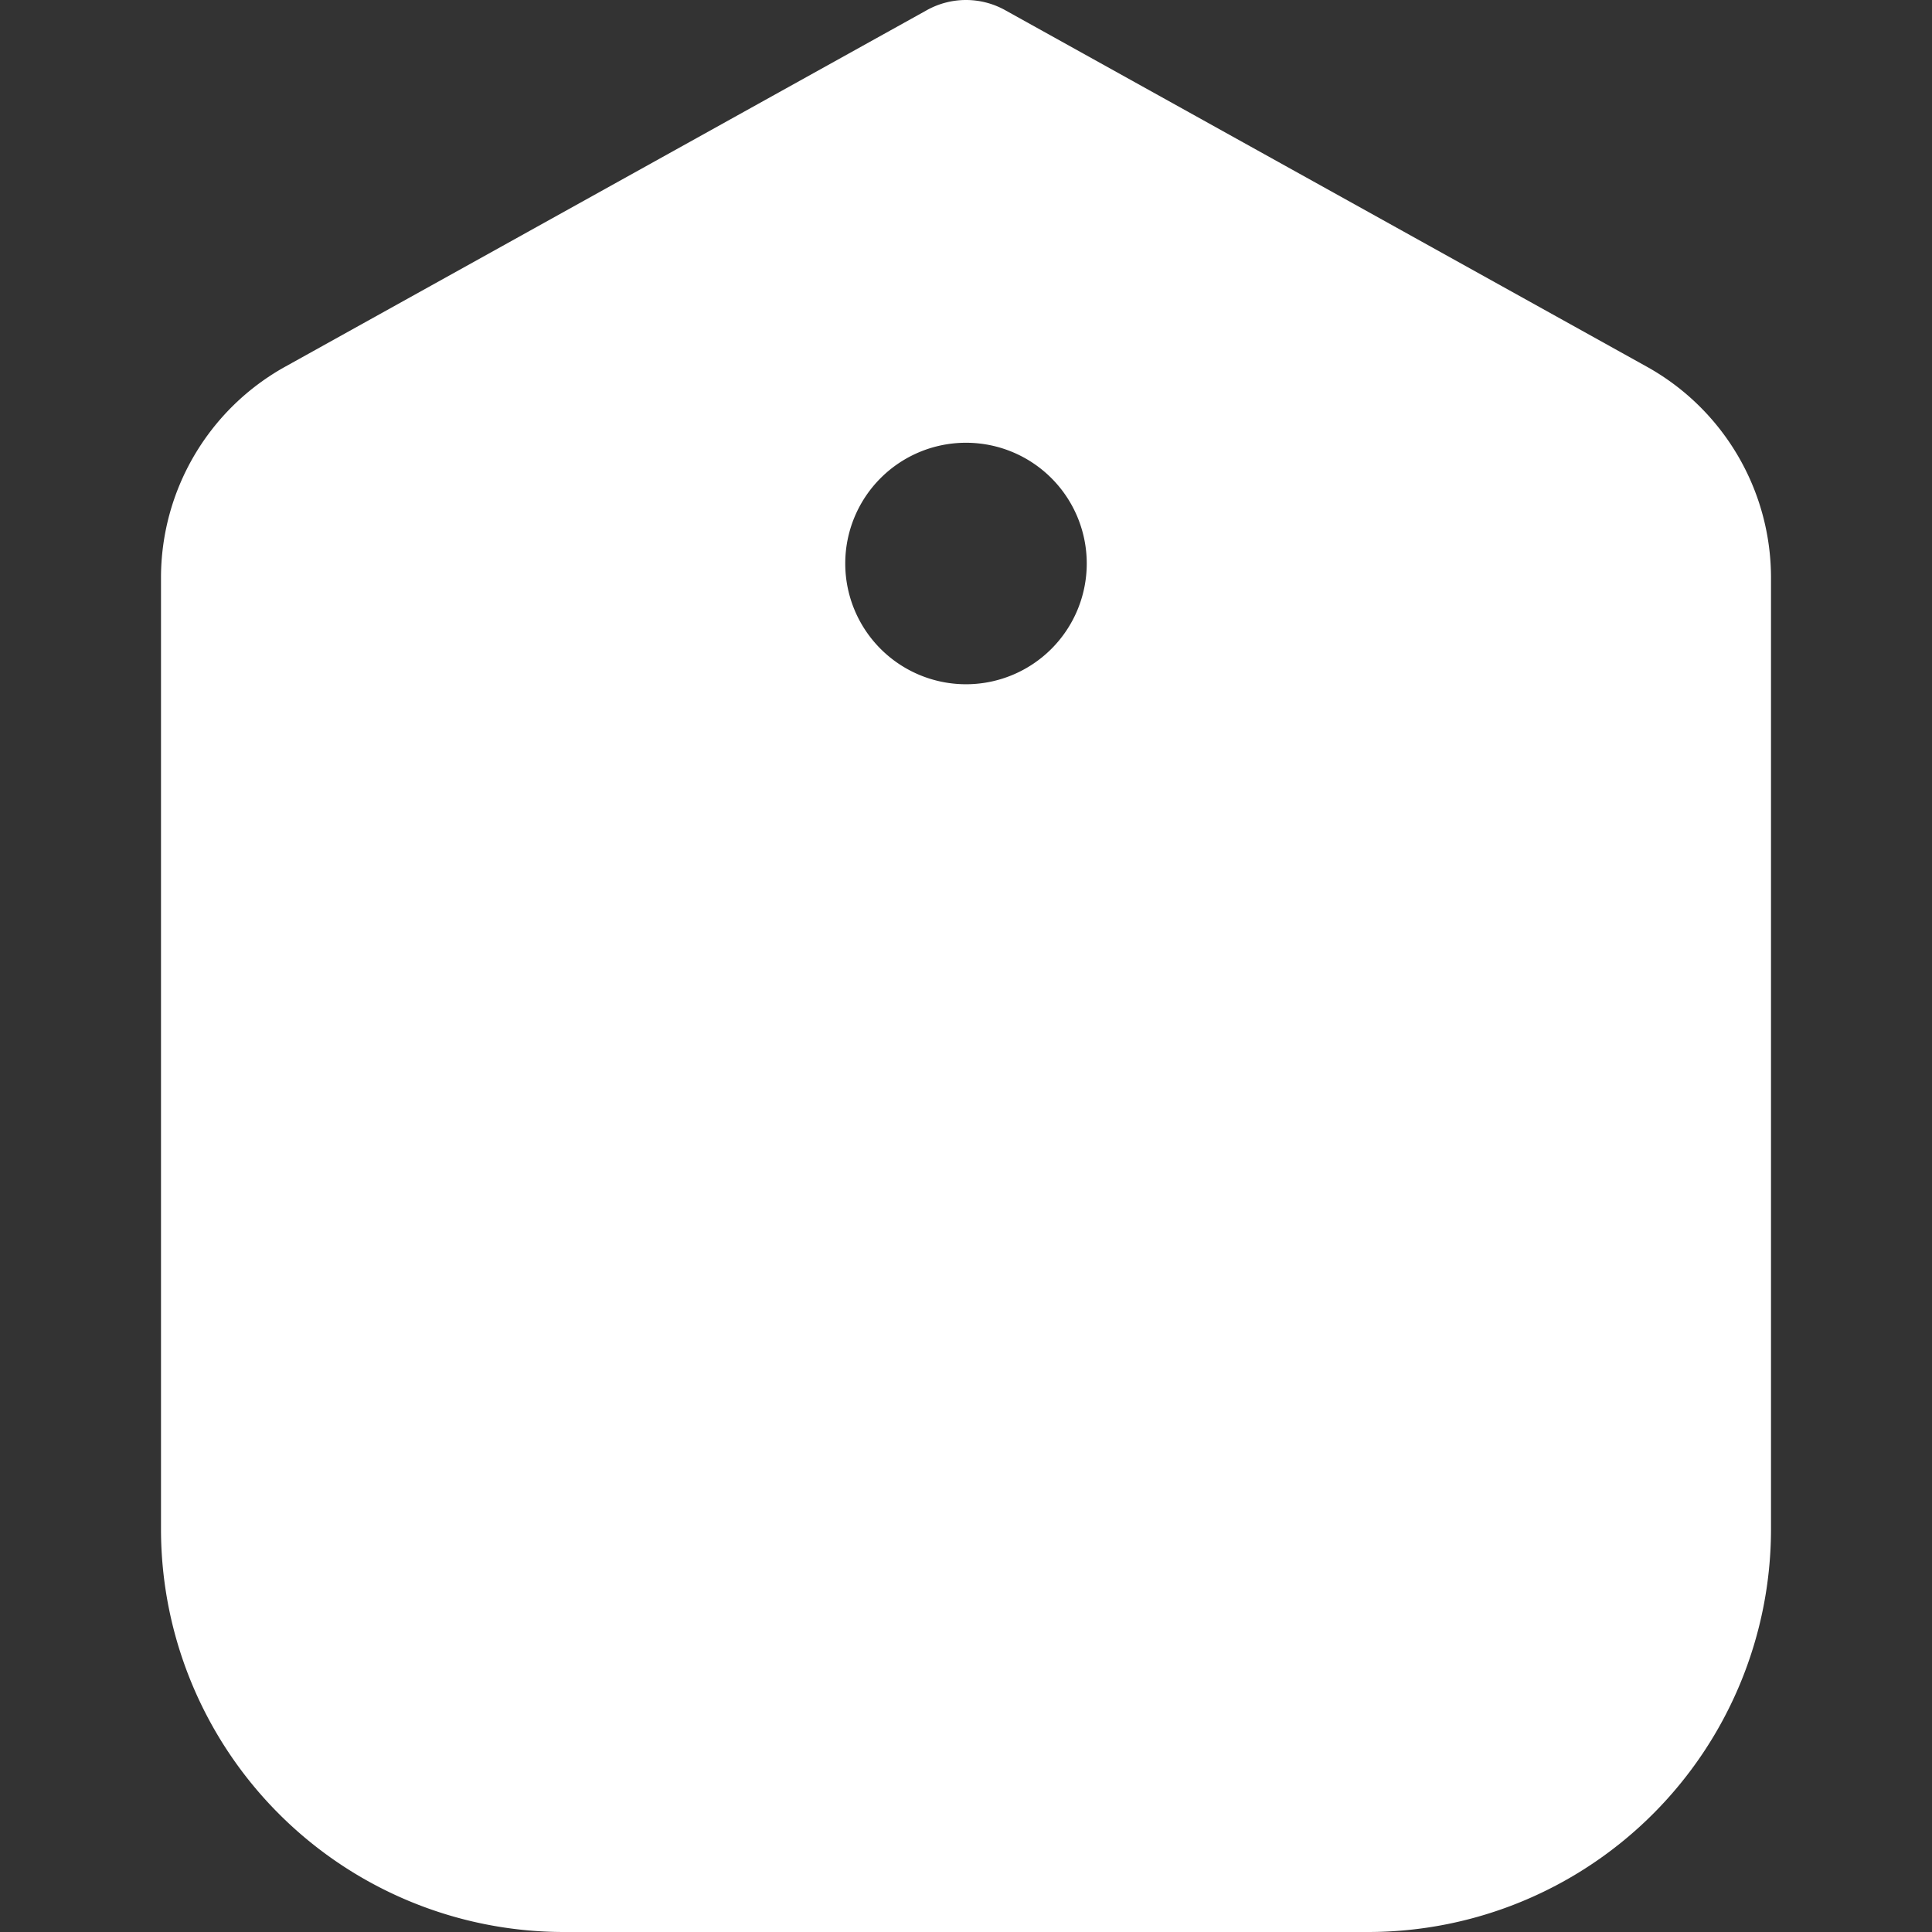 <svg xmlns="http://www.w3.org/2000/svg" xmlns:xlink="http://www.w3.org/1999/xlink" width="512" height="512" x="0" y="0" viewBox="0 0 24 24" style="enable-background:new 0 0 512 512" xml:space="preserve" class=""><rect x="0" y="0" width="24" height="24" fill="#333333" stroke="none"/><g><path d="M2 7.177V19a5.006 5.006 0 0 0 5 5h10a5.006 5.006 0 0 0 5-5V7.177a3 3 0 0 0-1.543-2.622L12.486.126a1 1 0 0 0-.972 0L3.543 4.555A3 3 0 0 0 2 7.177ZM12 5.5A1.5 1.5 0 1 1 10.5 7 1.5 1.5 0 0 1 12 5.5Z" fill="#FFFFFF" opacity="1" data-original="#000000"></path></g></svg>